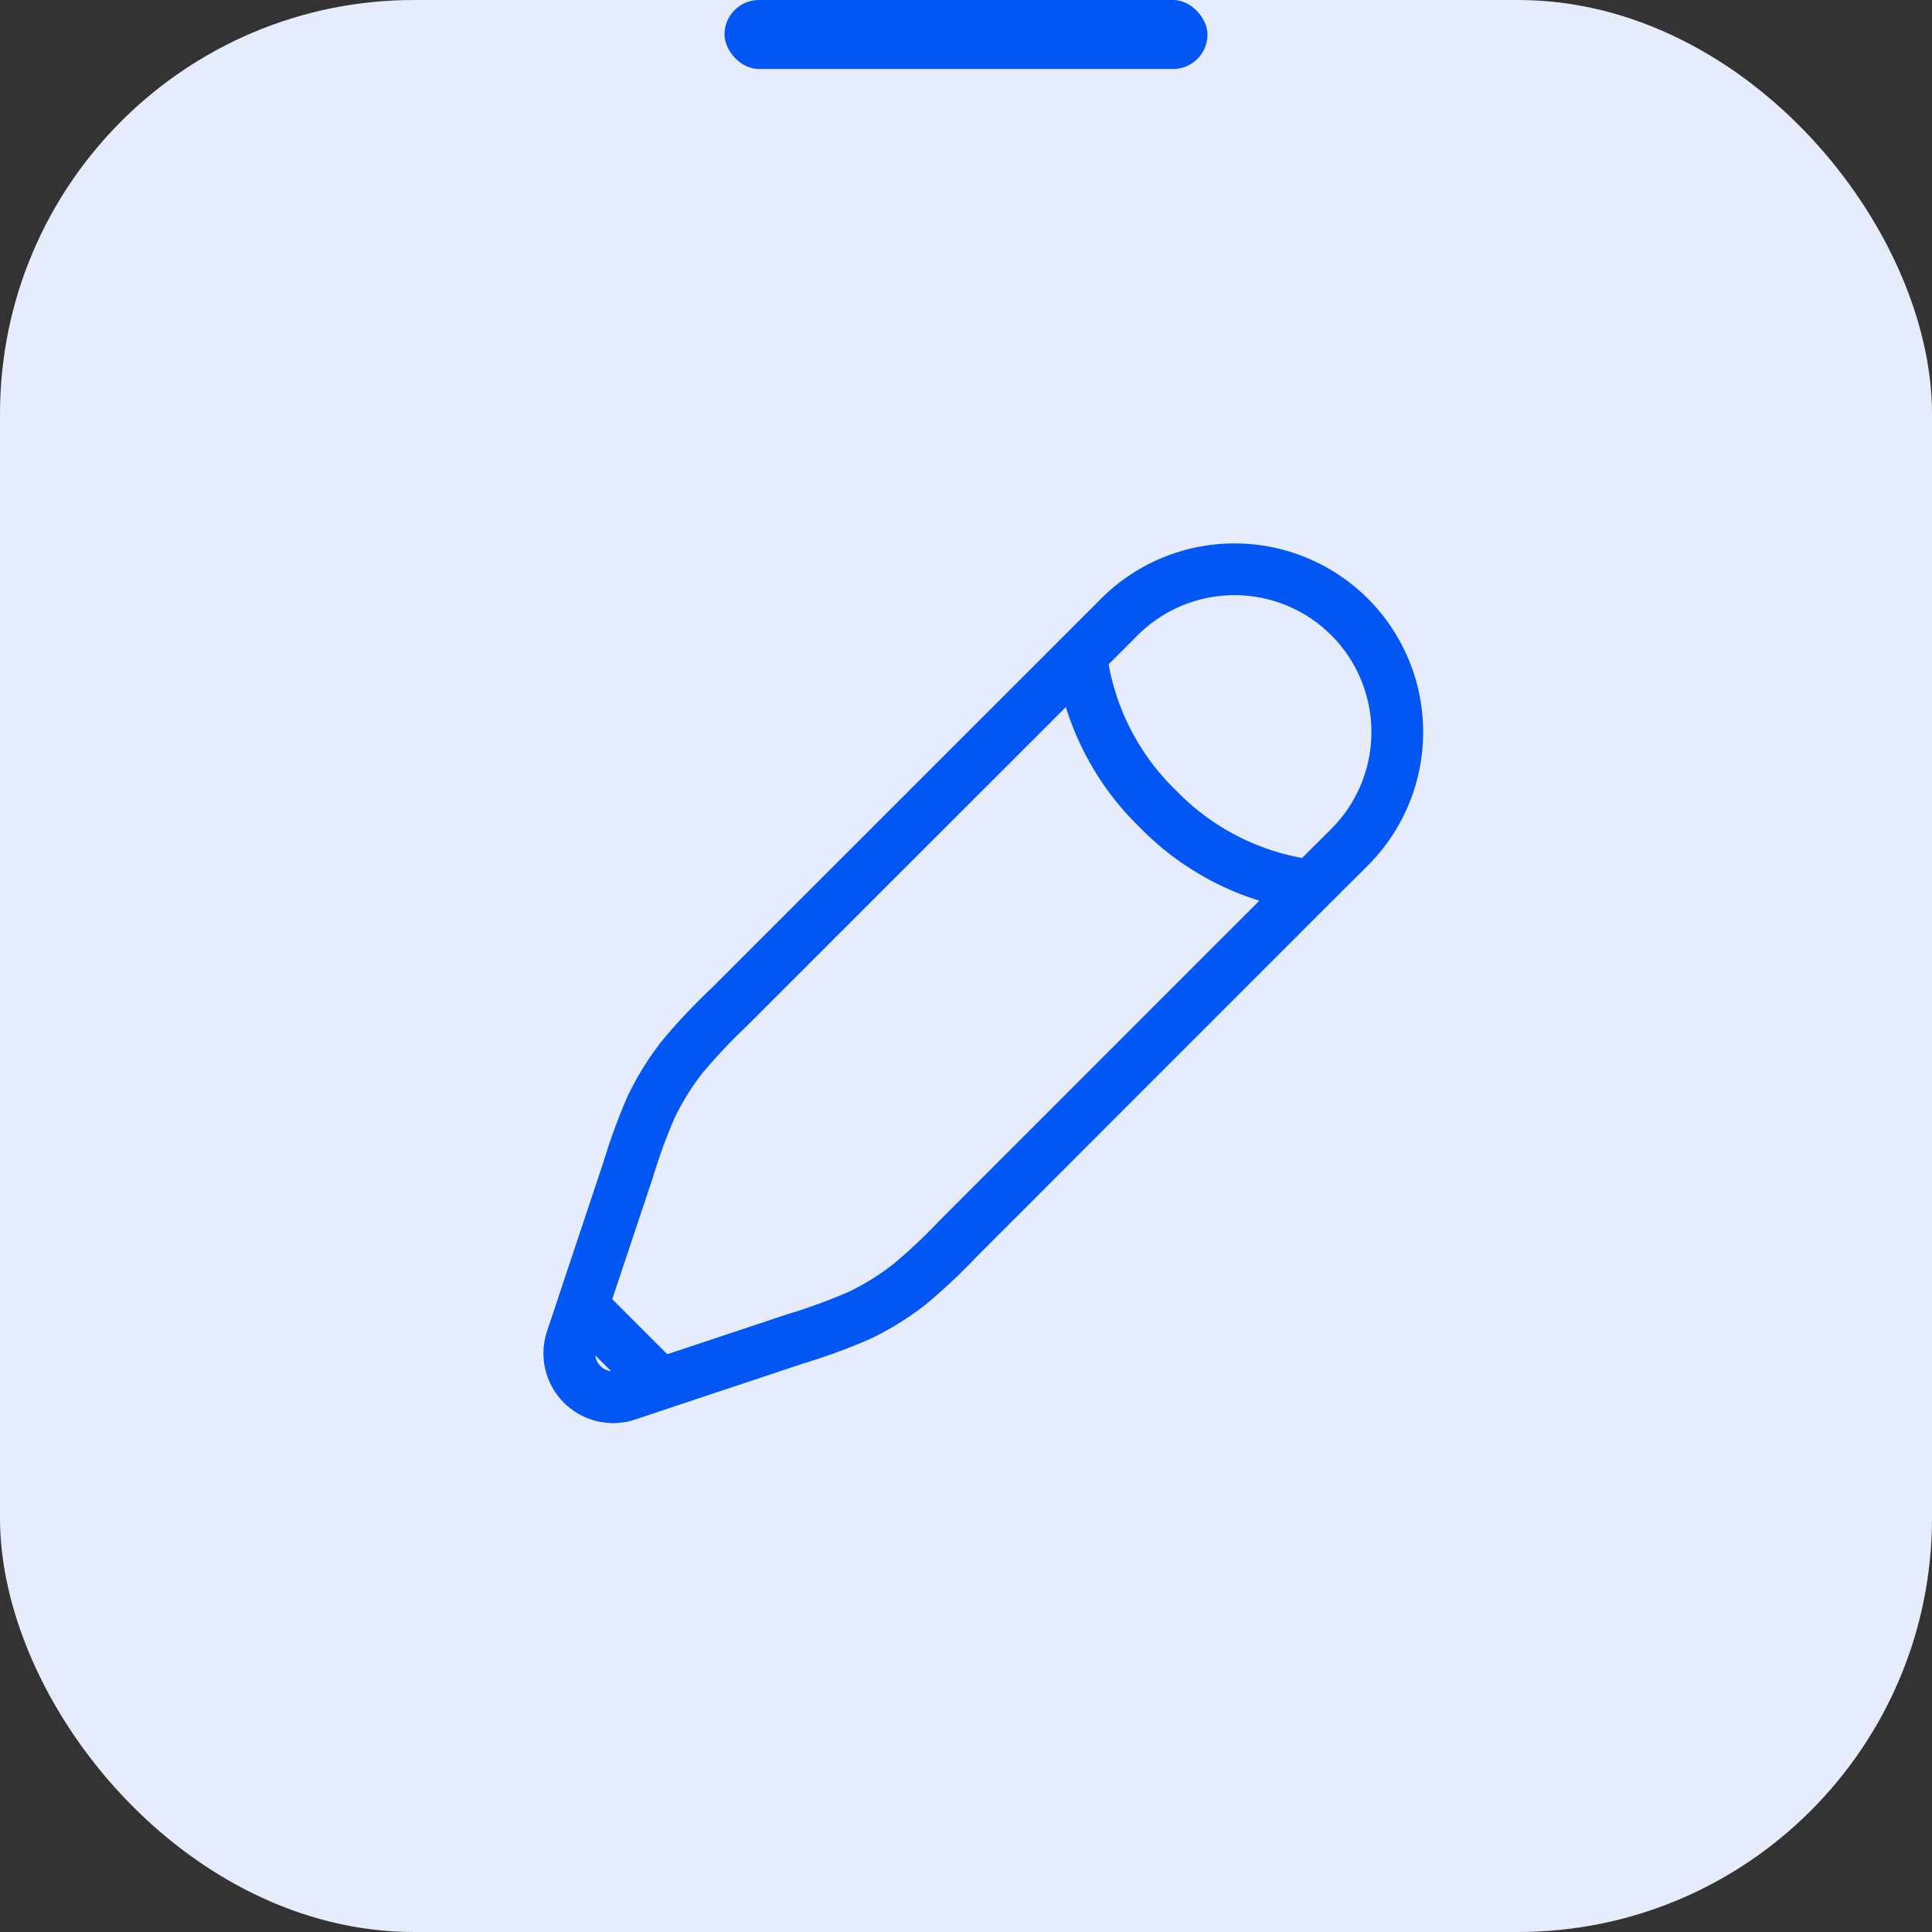 <svg xmlns="http://www.w3.org/2000/svg" width="56" height="56" viewBox="0 0 56 56">
  <rect x="0" y="0" width="56" height="56" fill="#333333" stroke="none"/>
  <g id="Group_2339" data-name="Group 2339" transform="translate(-235 -2954)">
    <g id="Group_2338" data-name="Group 2338" transform="translate(3826.283 -1171.717)">
      <rect id="Rectangle_8453" data-name="Rectangle 8453" width="56" height="56" rx="12" transform="translate(-3591.283 4125.717)" fill="#e6ecfc"/>
      <rect id="Rectangle_8454" data-name="Rectangle 8454" width="14" height="2" rx="1" transform="translate(-3570.283 4125.717)" fill="#0256f4"/>
    </g>
    <path id="Path_36580" data-name="Path 36580" d="M16.832,4.495l1.112-1.112a4.718,4.718,0,1,1,6.673,6.673L23.5,11.168M16.833,4.495a7.508,7.508,0,0,0,2.224,4.448A7.516,7.516,0,0,0,23.5,11.168M16.832,4.495,6.606,14.718A16.556,16.556,0,0,0,5.269,16.14a7.867,7.867,0,0,0-.9,1.453A16.585,16.585,0,0,0,3.7,19.424L2.385,23.362M23.5,11.168,13.28,21.391a16.408,16.408,0,0,1-1.421,1.337,7.864,7.864,0,0,1-1.453.9,16.489,16.489,0,0,1-1.831.672L4.638,25.611m0,0-.962.322a1.272,1.272,0,0,1-1.61-1.61l.322-.962m2.251,2.251L2.387,23.36" transform="translate(249.502 2968.5)" fill="none" stroke="#0256f4" stroke-width="1.5"/>
  </g>
</svg>
